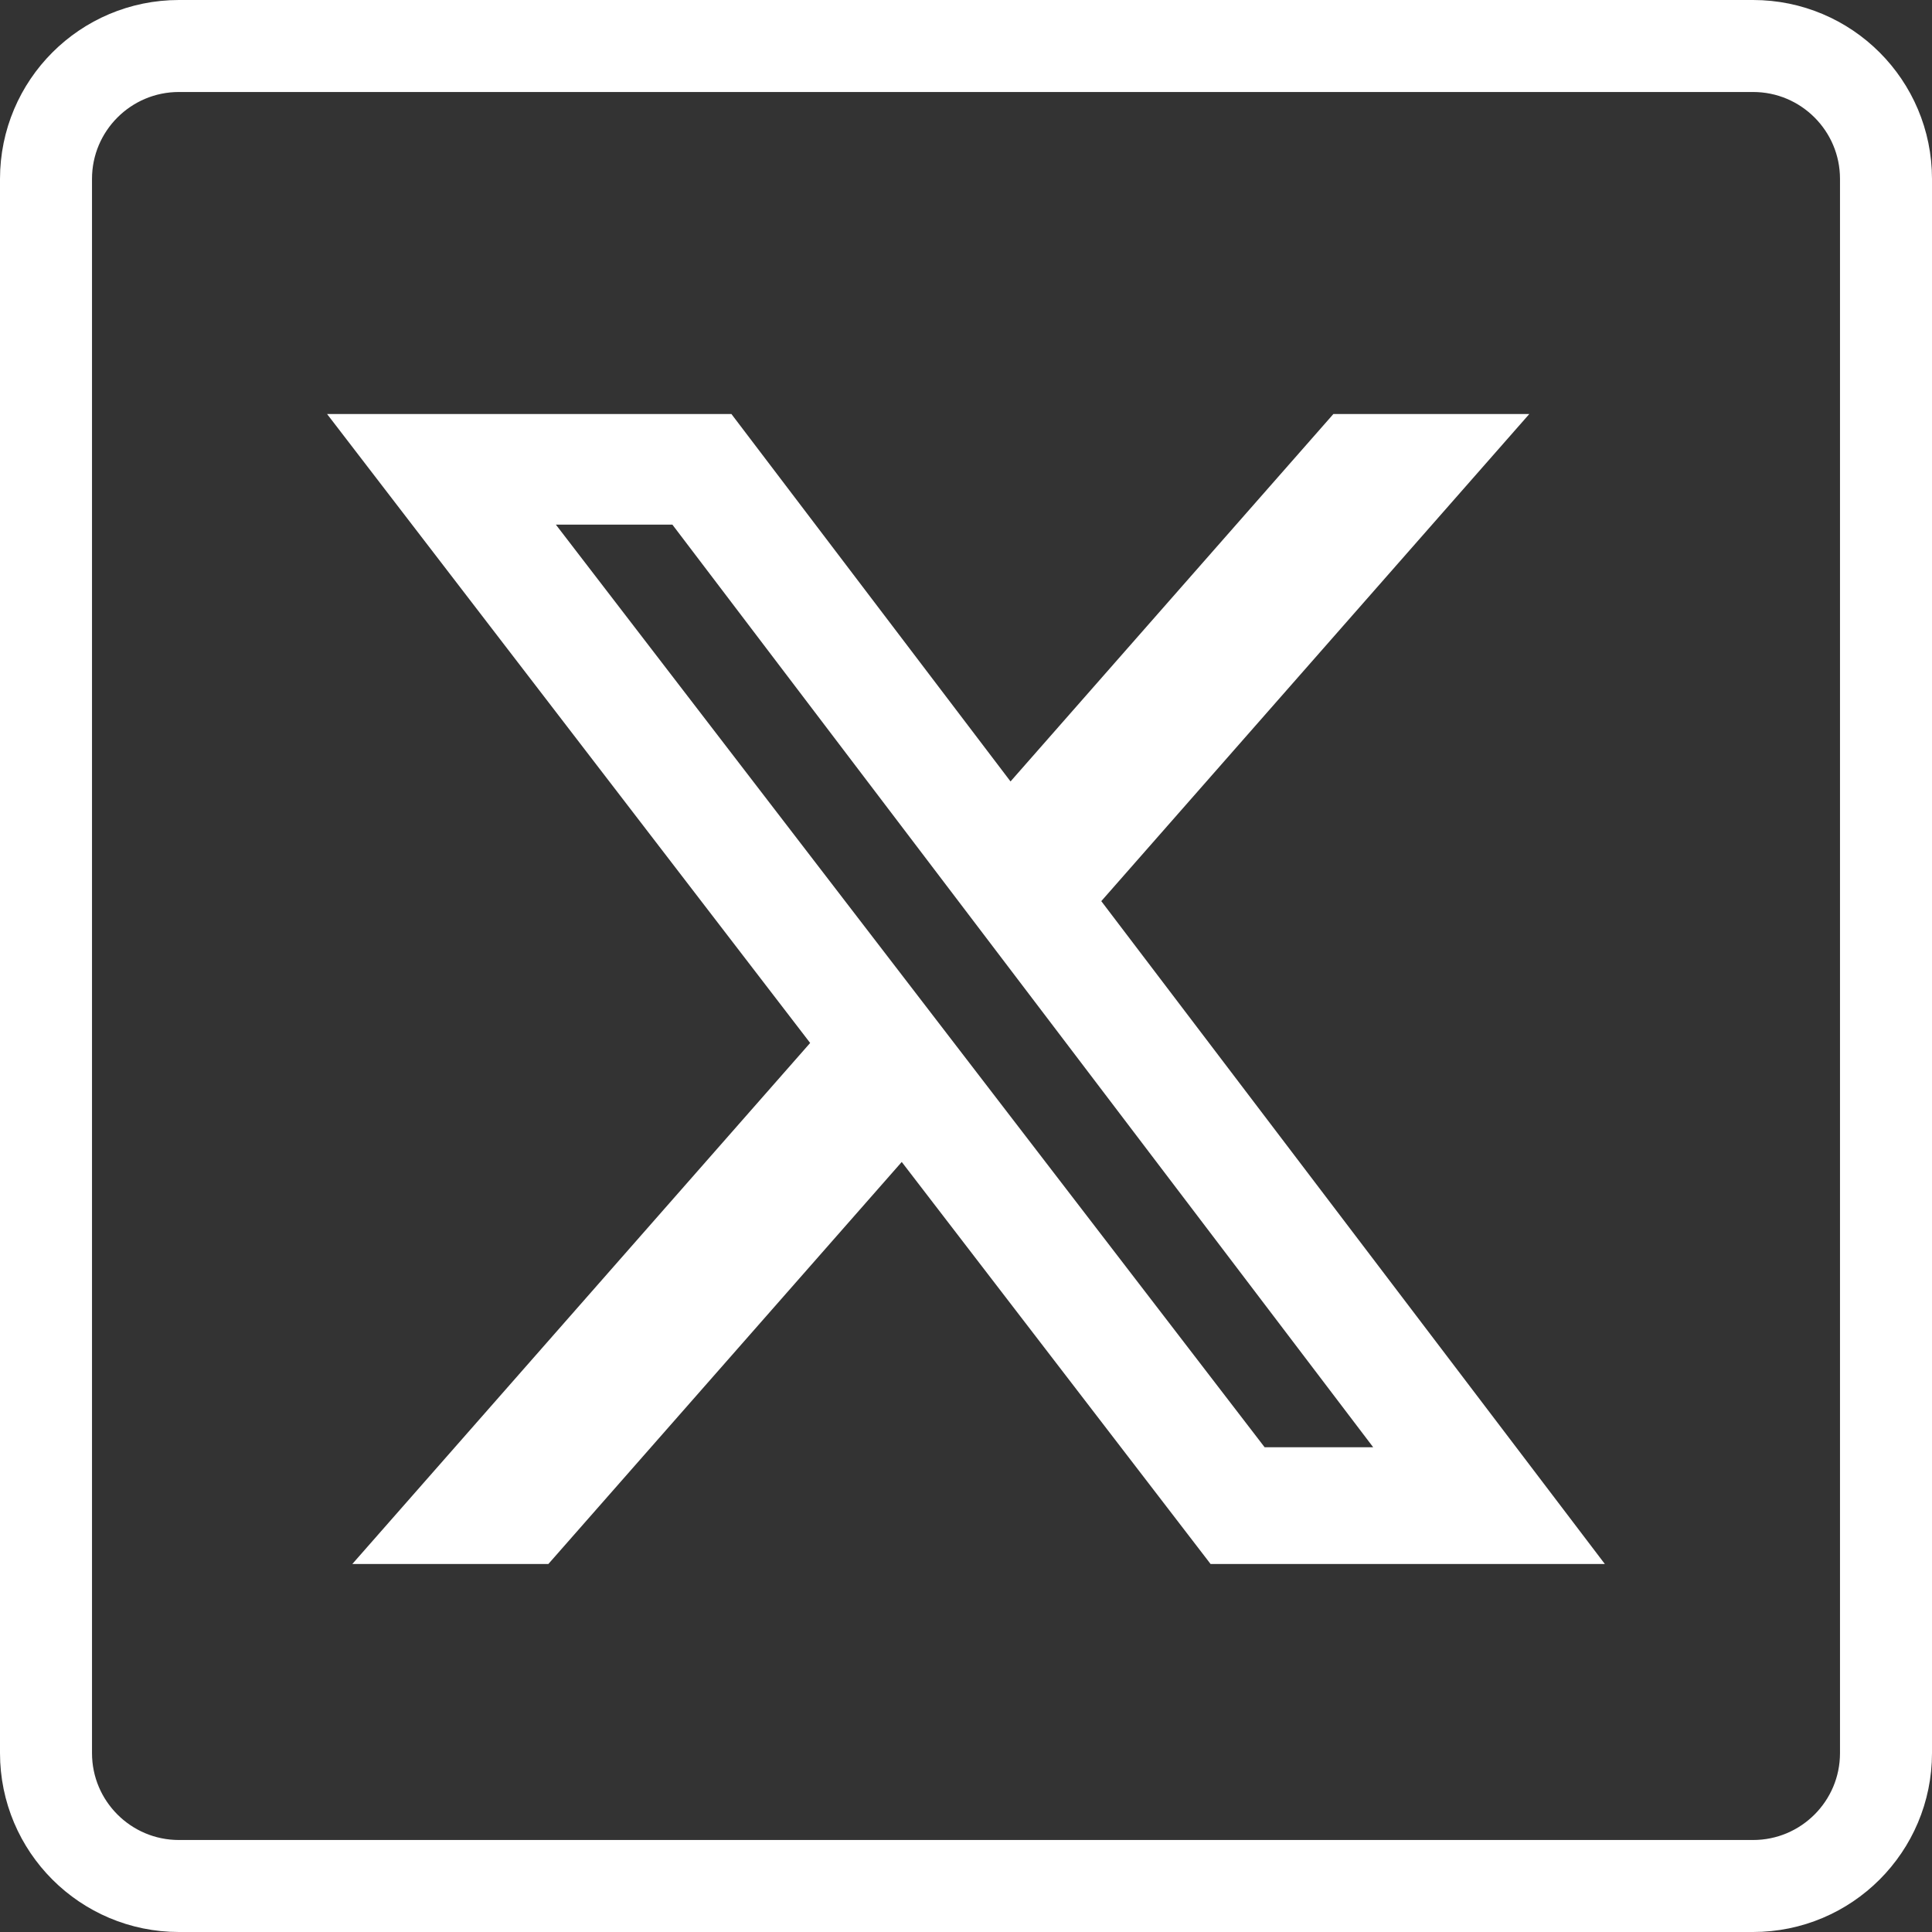 <svg width="42" height="42" viewBox="0 0 42 42" fill="none" xmlns="http://www.w3.org/2000/svg">
<rect x="0" y="0" width="42" height="42" fill="#333333" stroke="none"/>
<path d="M28.987 9H33.246L23.941 19.59L34.888 34H26.317L19.603 25.26L11.921 34H7.659L17.612 22.673L7.11 9H15.9L21.968 16.988L28.987 9ZM27.492 31.462H29.852L14.617 11.405H12.084L27.492 31.462Z" fill="white"/>
<path d="M3.89 41L38.11 41C39.706 41 41 39.706 41 38.11L41 3.89C41 2.294 39.706 1 38.11 1L3.89 1C2.294 1 1 2.294 1 3.89L1 38.11C1 39.706 2.294 41 3.89 41Z" stroke="white" stroke-width="2" stroke-miterlimit="10"/>
</svg>
